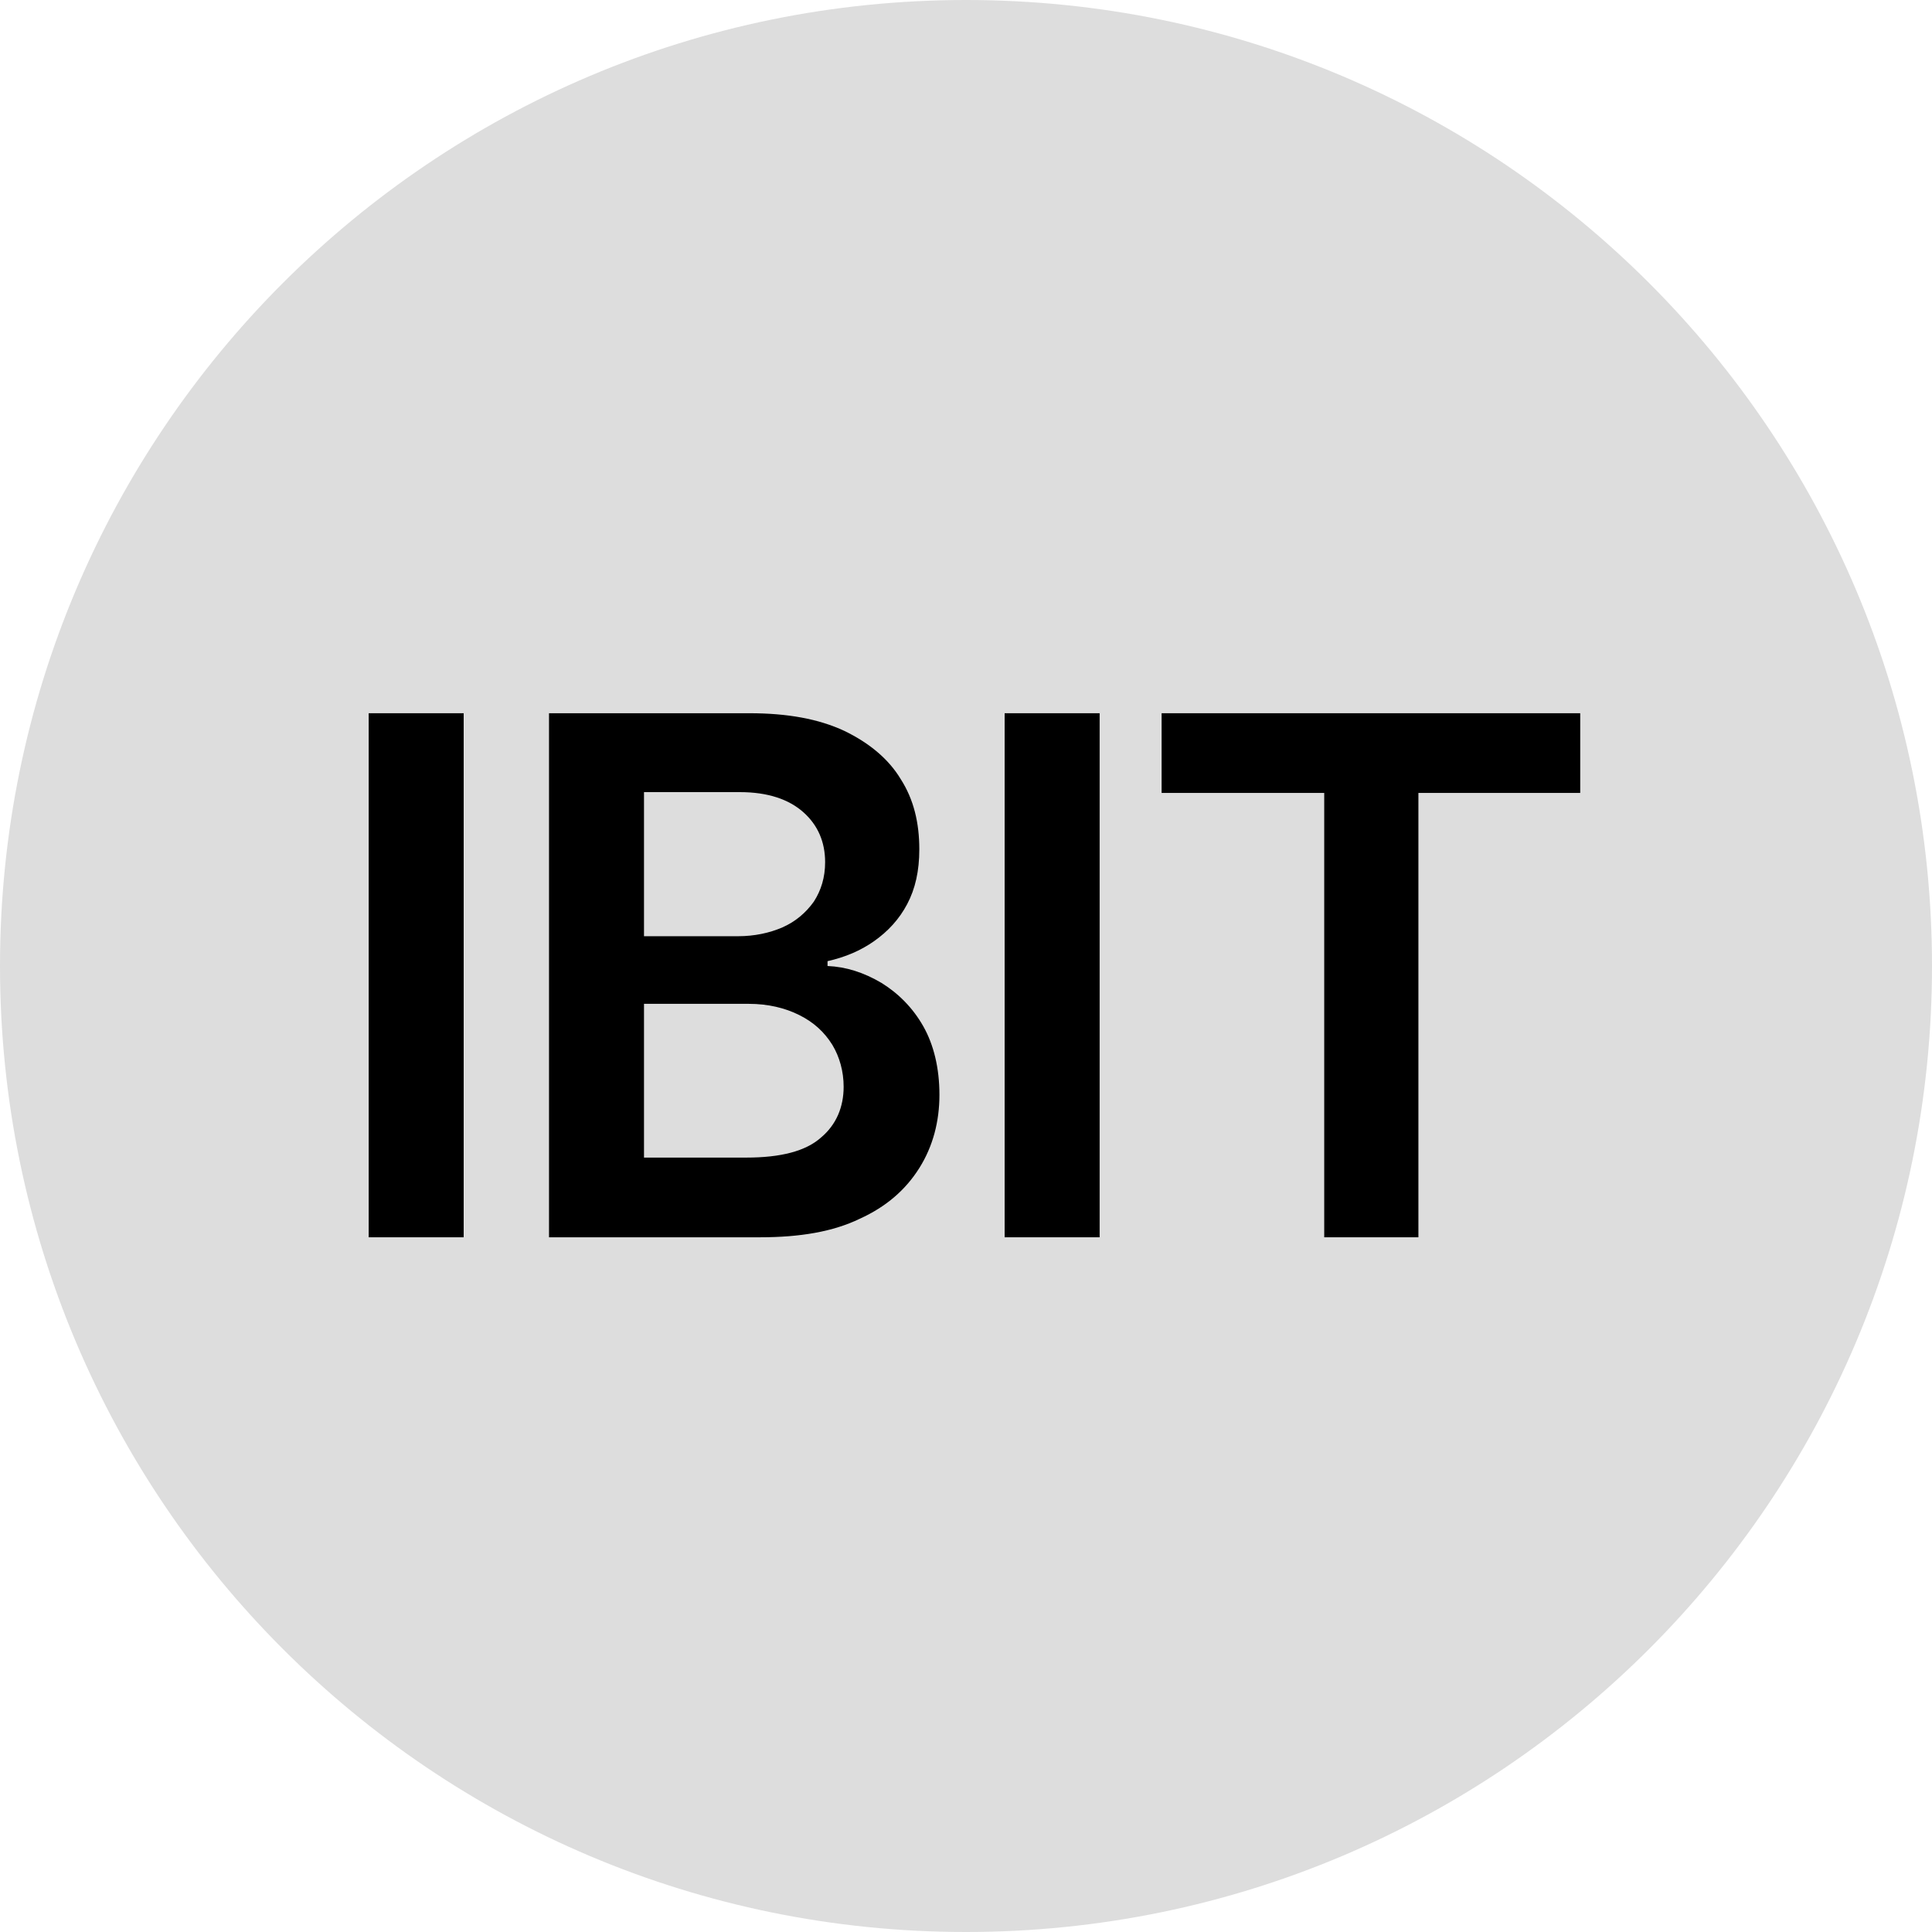<svg width="24" height="24" viewBox="0 0 24 24" fill="none" xmlns="http://www.w3.org/2000/svg">
<path d="M12 24C18.627 24 24 18.627 24 12C24 5.373 18.627 0 12 0C5.373 0 0 5.373 0 12C0 18.627 5.373 24 12 24Z" fill="#DDDDDD"/>
<path d="M5.76 8.86V15.37H4.58V8.86H5.76Z" fill="black"/>
<path d="M6.82 15.37V8.86H9.31C9.78 8.86 10.17 8.93 10.49 9.08C10.8 9.23 11.04 9.43 11.19 9.68C11.35 9.93 11.42 10.22 11.42 10.55C11.42 10.82 11.37 11.04 11.27 11.23C11.17 11.42 11.03 11.57 10.86 11.69C10.69 11.81 10.5 11.89 10.28 11.94V12C10.51 12.01 10.73 12.08 10.95 12.21C11.16 12.34 11.34 12.52 11.47 12.75C11.6 12.98 11.67 13.27 11.67 13.6C11.67 13.93 11.59 14.24 11.42 14.51C11.25 14.78 11.01 14.99 10.68 15.14C10.35 15.3 9.94 15.37 9.44 15.37H6.8H6.82ZM8 11.63H9.17C9.37 11.63 9.56 11.59 9.72 11.52C9.88 11.45 10.01 11.34 10.11 11.2C10.2 11.06 10.25 10.9 10.25 10.71C10.25 10.46 10.16 10.25 9.98 10.09C9.8 9.93 9.54 9.84 9.19 9.84H8V11.64V11.63ZM8 14.38H9.27C9.7 14.38 10.01 14.3 10.2 14.13C10.39 13.97 10.48 13.75 10.48 13.5C10.48 13.31 10.43 13.13 10.34 12.98C10.24 12.82 10.11 12.7 9.93 12.61C9.75 12.52 9.54 12.47 9.3 12.47H8V14.38Z" fill="black"/>
<path d="M13.66 8.86V15.37H12.48V8.86H13.66Z" fill="black"/>
<path d="M14.43 9.85V8.86H19.63V9.85H17.62V15.37H16.45V9.85H14.43Z" fill="black"/>
</svg>

